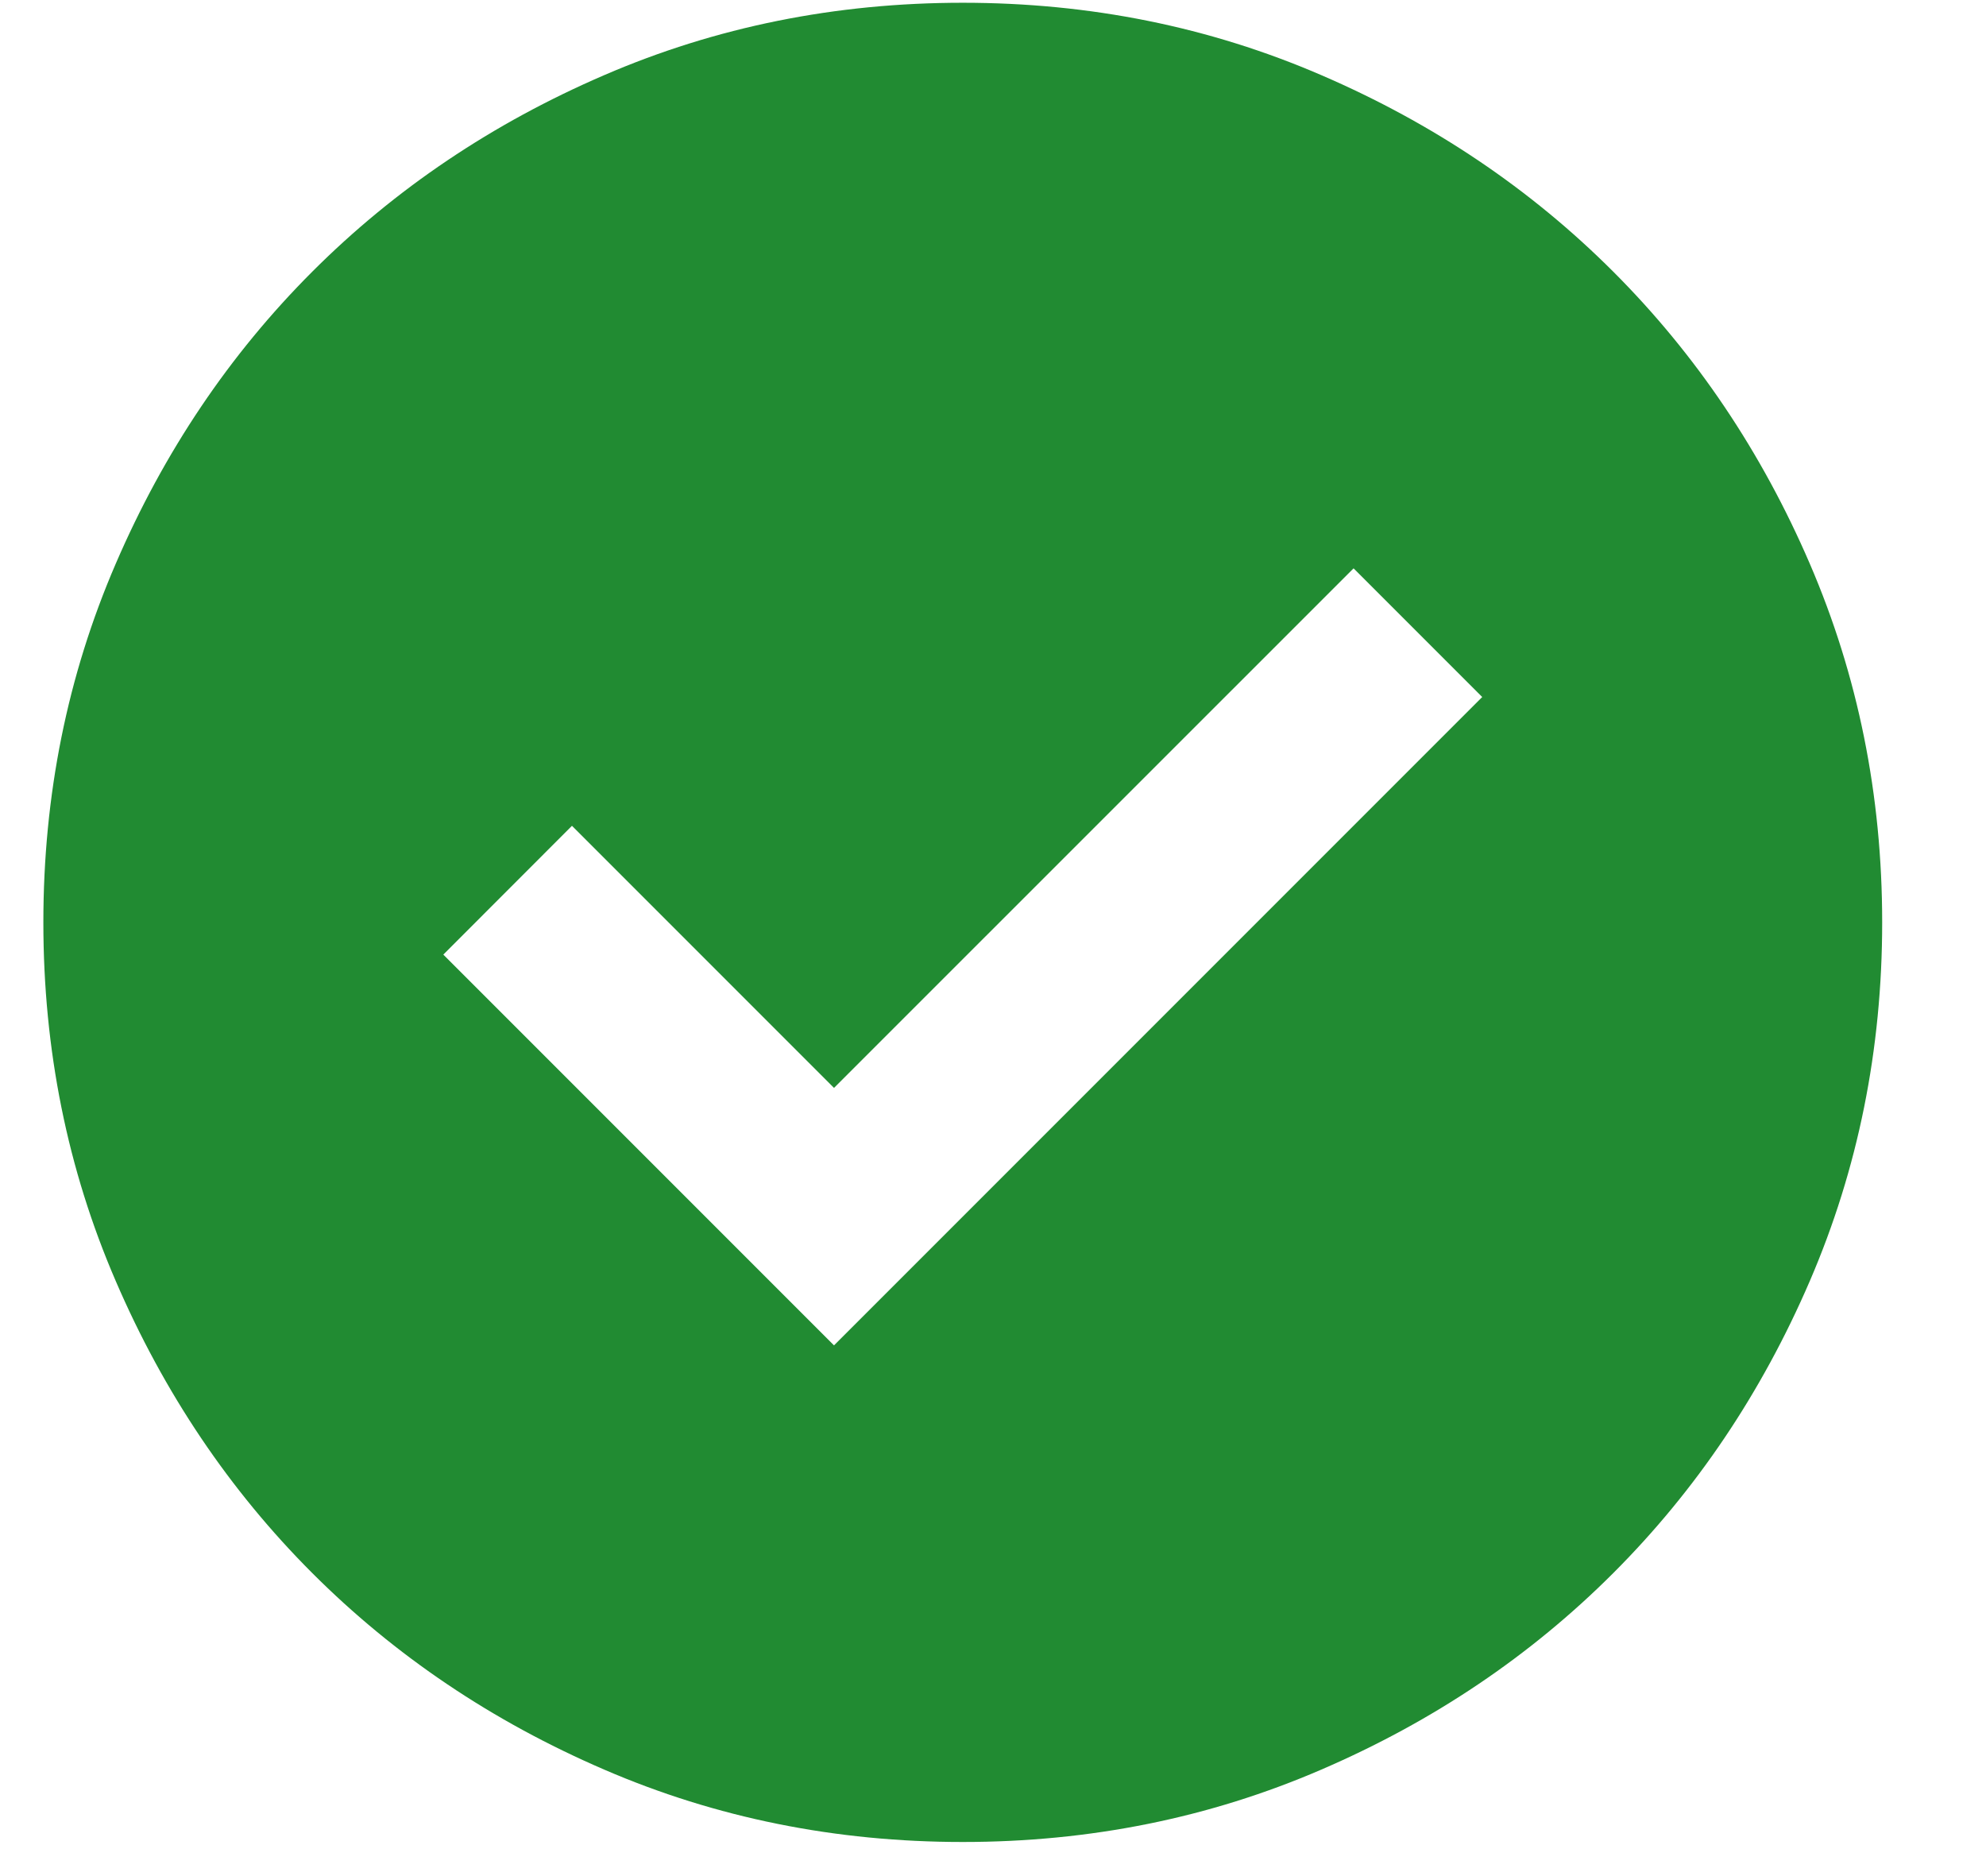 <svg width="18" height="17" viewBox="0 0 18 17" fill="none" xmlns="http://www.w3.org/2000/svg">
<path d="M7.559 12.191L13.434 6.316L12.268 5.15L7.559 9.858L5.184 7.483L4.018 8.65L7.559 12.191ZM8.726 16.691C7.573 16.691 6.49 16.473 5.476 16.035C4.462 15.598 3.58 15.004 2.83 14.254C2.08 13.504 1.486 12.622 1.049 11.608C0.611 10.594 0.393 9.511 0.393 8.358C0.393 7.205 0.611 6.122 1.049 5.108C1.486 4.094 2.08 3.212 2.83 2.462C3.58 1.712 4.462 1.118 5.476 0.681C6.49 0.243 7.573 0.025 8.726 0.025C9.879 0.025 10.962 0.243 11.976 0.681C12.99 1.118 13.872 1.712 14.622 2.462C15.372 3.212 15.966 4.094 16.403 5.108C16.84 6.122 17.059 7.205 17.059 8.358C17.059 9.511 16.84 10.594 16.403 11.608C15.966 12.622 15.372 13.504 14.622 14.254C13.872 15.004 12.99 15.598 11.976 16.035C10.962 16.473 9.879 16.691 8.726 16.691Z" fill="#218B32"/>
</svg>
